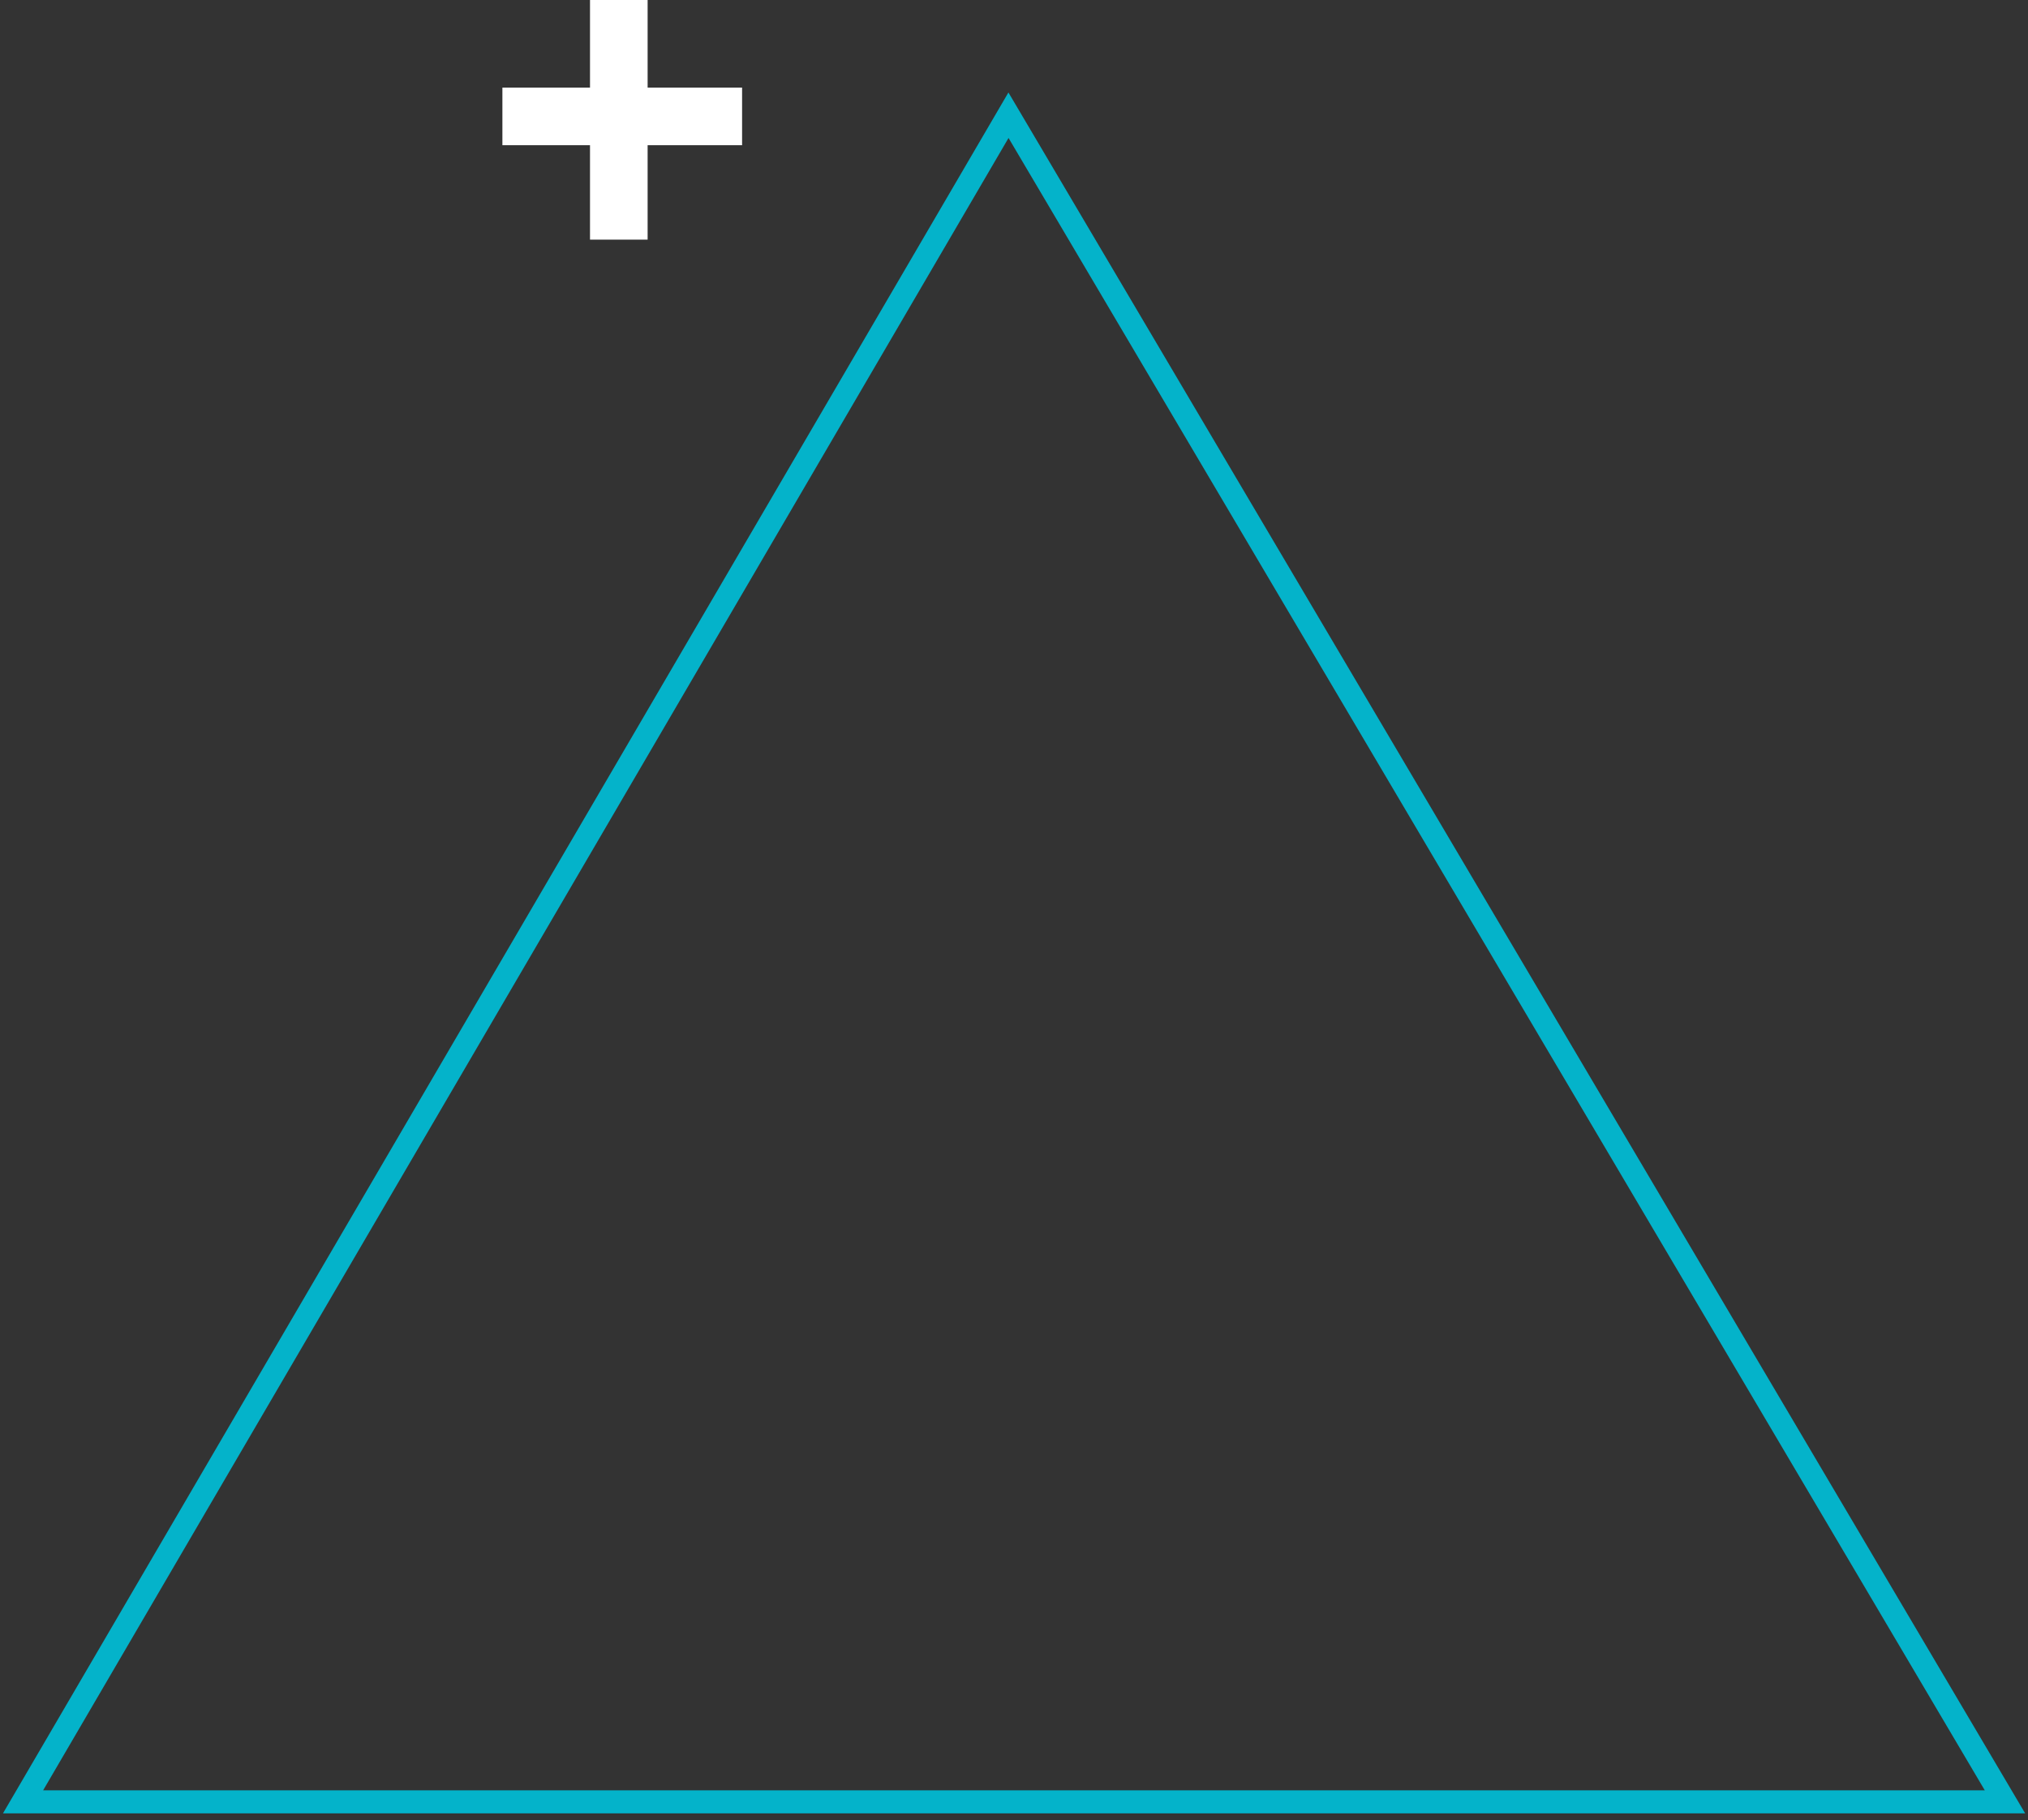 <?xml version="1.0" encoding="UTF-8"?> <svg xmlns="http://www.w3.org/2000/svg" width="176" height="158" viewBox="0 0 176 158" fill="none"><rect x="0" y="0" width="176" height="158" fill="#333333" stroke="none"/><path d="M174.002 156.402H2L87.521 10.001L174.002 156.402Z" stroke="#04B3CA" stroke-width="2"></path><path d="M53.704 0V20.8" stroke="white" stroke-width="5"></path><path d="M43.601 10.104H64.402" stroke="white" stroke-width="5"></path></svg> 